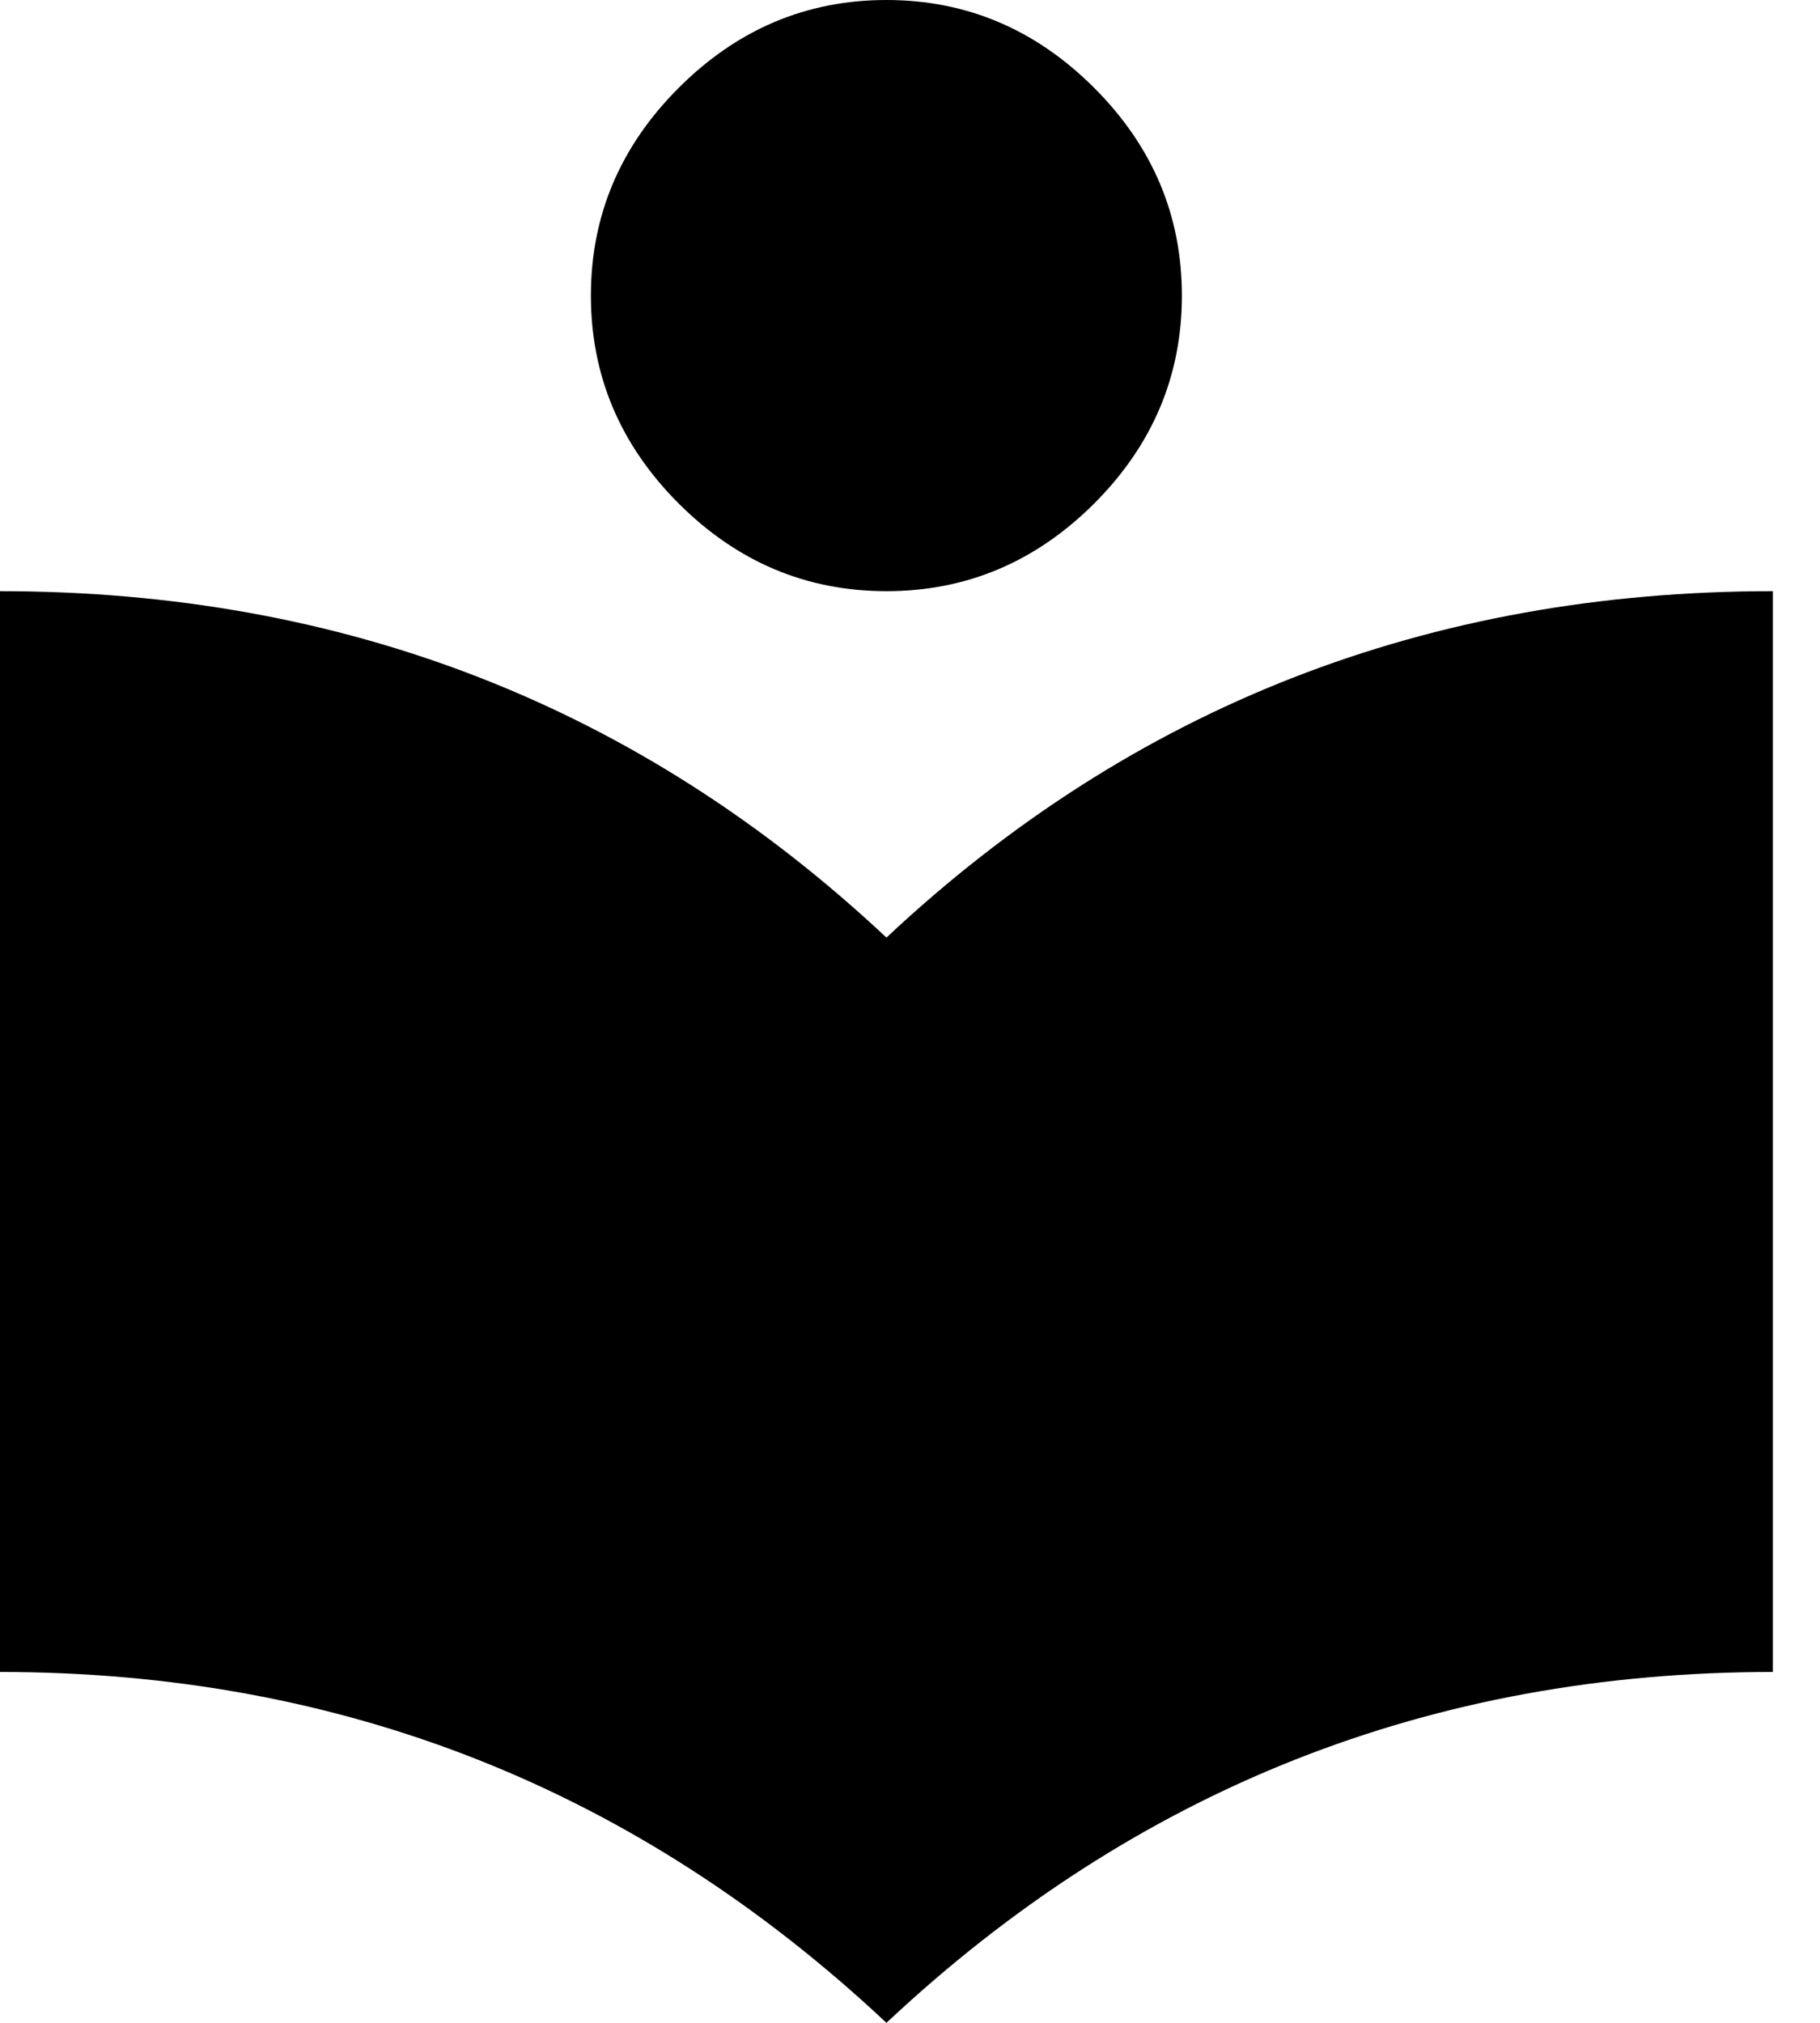 <?xml version="1.0" encoding="UTF-8"?>
<svg width="18px" height="20px" viewBox="0 0 18 20" version="1.1" xmlns="http://www.w3.org/2000/svg" xmlns:xlink="http://www.w3.org/1999/xlink">
    <!-- Generator: Sketch 56 (81588) - https://sketch.com -->
    <title>Open Findings LT</title>
    <desc>Created with Sketch.</desc>
    <g id="Iconography" stroke="none" stroke-width="1" fill="none" fill-rule="evenodd">
        <g id="Nav-Opt5-5" transform="translate(-1052, -524)" fill="#000000">
            <g id="Group-2" transform="translate(979, 446)">
                <path d="M83.822,82.978 C83.243,83.556 82.558,83.845 81.767,83.845 C80.975,83.845 80.291,83.556 79.712,82.978 C79.134,82.4 78.844,81.714 78.844,80.923 C78.844,80.131 79.134,79.447 79.712,78.869 C80.291,78.29 80.975,78 81.767,78 C82.558,78 83.243,78.29 83.822,78.869 C84.4,79.447 84.689,80.131 84.689,80.923 C84.689,81.714 84.4,82.4 83.822,82.978 M81.767,87.27 C84.202,84.987 87.125,83.845 90.534,83.845 L90.534,94.531 C87.155,94.531 84.232,95.687 81.767,98 C79.301,95.687 76.379,94.531 73,94.531 L73,83.845 C76.409,83.845 79.332,84.987 81.767,87.27" id="Open-Findings-LT"></path>
            </g>
        </g>
    </g>
</svg>